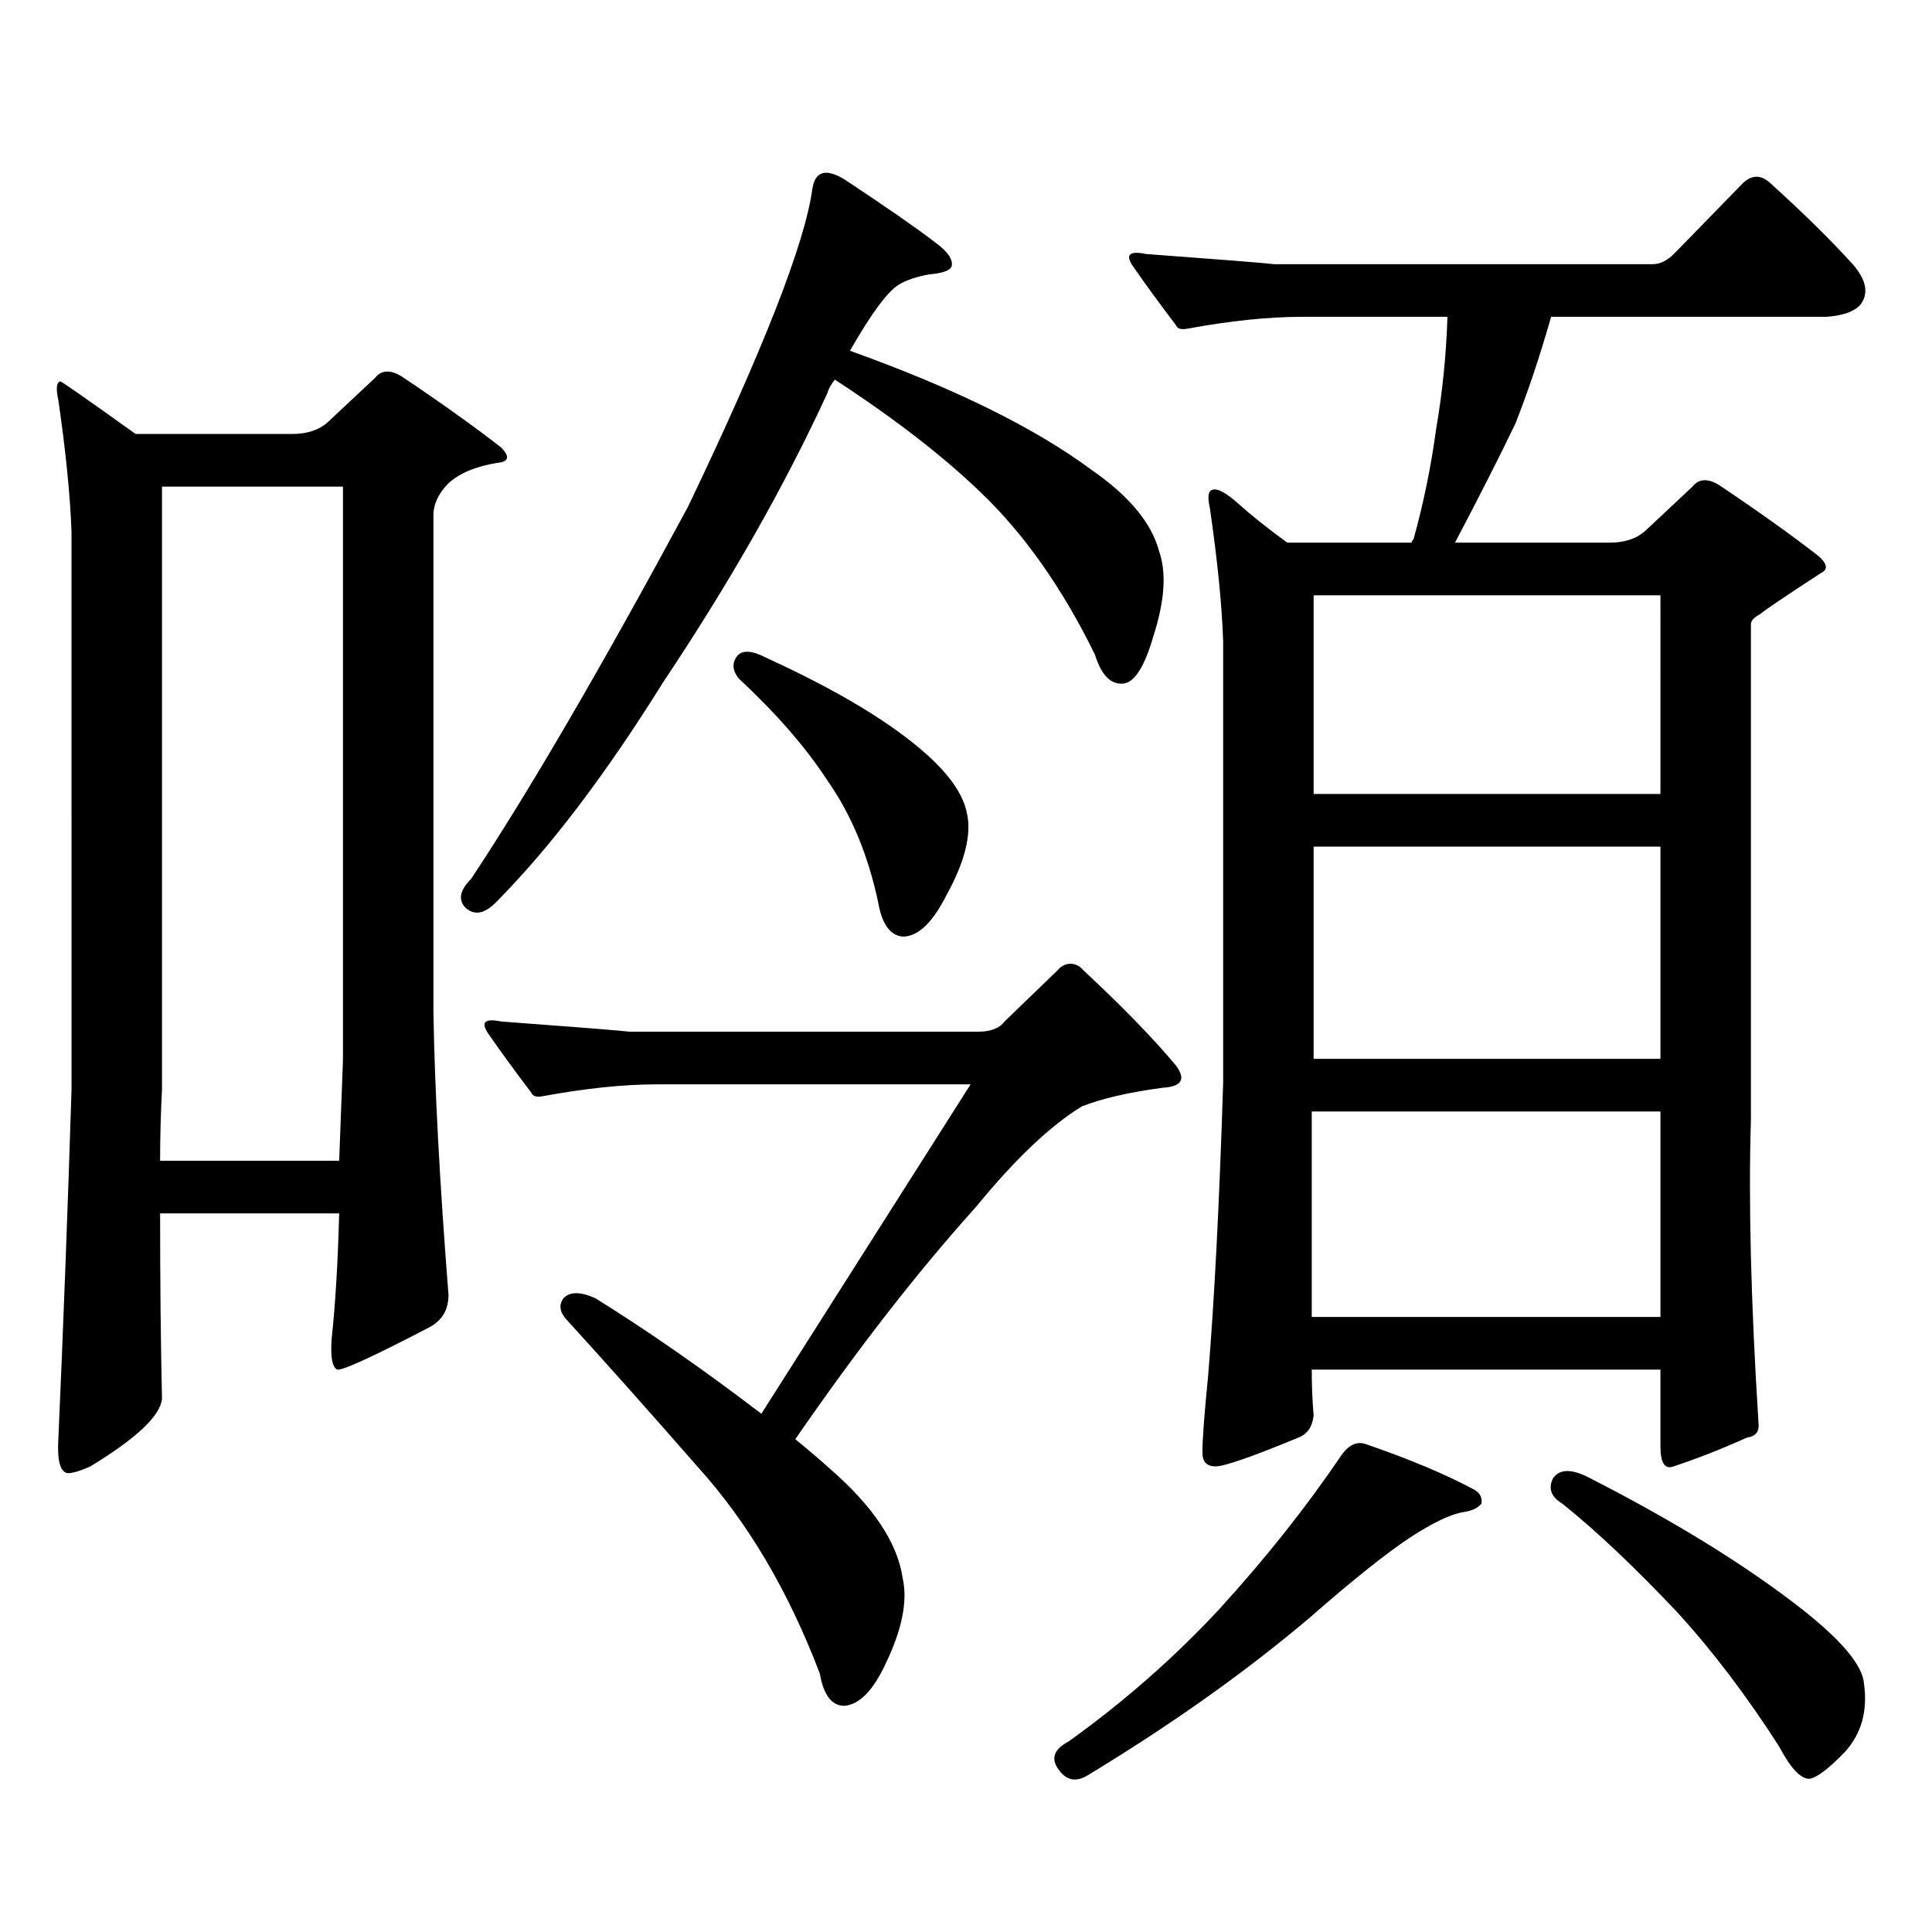 <?xml version="1.0" encoding="utf-8"?>
<!-- Generator: Adobe Illustrator 16.0.0, SVG Export Plug-In . SVG Version: 6.00 Build 0)  -->
<!DOCTYPE svg PUBLIC "-//W3C//DTD SVG 1.1//EN" "http://www.w3.org/Graphics/SVG/1.1/DTD/svg11.dtd">
<svg version="1.1" id="图层_1" xmlns="http://www.w3.org/2000/svg" xmlns:xlink="http://www.w3.org/1999/xlink" x="0px" y="0px"
	 width="1000px" height="1000px" viewBox="0 0 1000 1000" enable-background="new 0 0 1000 1000" xml:space="preserve">
<path d="M82.876,628.047c0,35.747,0.32,67.676,0.976,95.801c-0.655,8.789-13.018,20.517-37.072,35.156
	c-5.213,2.349-9.115,3.516-11.707,3.516c-3.902-0.577-5.533-6.44-4.878-17.578c2.592-58.585,4.878-118.94,6.829-181.055V275.605
	c-0.655-18.745-2.927-41.597-6.829-68.555c-1.311-5.851-0.976-9.077,0.976-9.668c0.641,0,13.658,9.091,39.023,27.246h80.974
	c7.805,0,13.979-2.046,18.536-6.152l24.39-22.852c3.247-4.093,7.805-4.395,13.658-0.879c20.152,13.485,37.393,25.79,51.706,36.914
	c4.543,4.696,3.902,7.333-1.951,7.91c-11.066,1.758-19.512,5.273-25.365,10.547c-5.213,5.273-7.805,10.849-7.805,16.699v256.641
	c0.641,39.853,3.247,88.77,7.805,146.777c0,7.622-3.262,13.184-9.756,16.699c-29.268,15.243-45.212,22.563-47.804,21.973
	c-2.606-1.167-3.582-6.44-2.927-15.82c1.951-18.155,3.247-39.839,3.902-65.039H82.876z M82.876,600.801h92.681
	c0.641-16.397,1.296-33.687,1.951-51.855v-297.07H83.852v312.012C83.196,576.191,82.876,588.496,82.876,600.801z M420.429,98.066
	c1.296-9.366,6.829-11.124,16.585-5.273c22.104,14.653,37.713,25.488,46.828,32.52c6.494,4.696,9.421,8.789,8.78,12.305
	c-0.655,2.349-4.558,3.817-11.707,4.395c-6.509,1.181-11.707,2.938-15.609,5.273c-5.854,3.516-14.313,14.941-25.365,34.277
	c53.978,19.336,95.607,39.853,124.875,61.523c19.512,13.485,31.219,27.548,35.121,42.188c3.902,11.138,2.927,25.79-2.927,43.945
	c-4.558,15.82-9.756,24.032-15.609,24.609c-6.509,0.591-11.387-4.395-14.634-14.941c-16.92-34.565-36.752-62.69-59.511-84.375
	c-19.512-18.745-44.557-38.081-75.12-58.008c-1.951,2.349-3.262,4.696-3.902,7.031c-22.118,48.052-50.41,97.86-84.876,149.414
	c-29.923,48.052-58.87,86.133-86.827,114.258c-5.854,5.864-11.066,6.743-15.609,2.637c-3.902-4.093-2.927-9.077,2.927-14.941
	c29.908-45.112,67.315-109.272,112.192-192.48C395.063,180.985,416.526,126.191,420.429,98.066z M340.431,561.25
	c-17.561,0-37.407,2.06-59.511,6.152c-3.262,0.591-5.213,0-5.854-1.758c-8.46-11.124-15.944-21.382-22.438-30.762
	c-3.902-5.851-1.631-7.91,6.829-6.152c39.664,2.938,61.782,4.696,66.34,5.273H506.28c6.494,0,11.052-1.758,13.658-5.273
	l27.316-26.367c1.951-2.335,4.223-3.516,6.829-3.516c2.592,0,4.878,1.181,6.829,3.516c20.152,18.759,36.097,35.156,47.804,49.219
	c5.198,7.031,2.927,10.849-6.829,11.426c-17.561,2.349-31.554,5.575-41.95,9.668c-16.265,9.97-34.48,27.246-54.633,51.855
	c-30.578,33.989-61.797,74.13-93.656,120.41c6.494,5.273,12.683,10.547,18.536,15.82c22.104,19.336,34.466,38.081,37.072,56.25
	c2.592,11.714-0.335,26.367-8.78,43.945c-6.509,14.063-13.658,21.382-21.463,21.973c-6.509,0-10.731-5.575-12.683-16.699
	c-16.265-42.778-37.407-78.524-63.413-107.227c-24.069-27.534-46.508-52.734-67.315-75.586c-3.902-4.093-4.558-7.91-1.951-11.426
	c3.247-3.516,8.78-3.516,16.585,0c27.316,17.001,55.929,36.914,85.852,59.766c38.368-60.343,74.465-117.183,108.29-170.508H340.431z
	 M381.405,339.766c2.592-3.516,7.805-3.214,15.609,0.879c37.072,17.001,64.709,33.7,82.925,50.098
	c11.707,10.547,18.536,20.517,20.487,29.883c2.592,11.138-0.976,25.488-10.731,43.066c-7.164,14.063-14.634,21.094-22.438,21.094
	c-6.509-0.577-10.731-6.44-12.683-17.578c-5.213-24.609-13.993-45.703-26.341-63.281c-11.066-16.987-26.341-34.565-45.853-52.734
	C379.119,347.099,378.799,343.281,381.405,339.766z M707.251,747.578c22.104,7.622,40.319,15.243,54.633,22.852
	c3.902,1.758,5.519,4.395,4.878,7.91c-1.951,2.335-5.213,3.804-9.756,4.395c-6.509,1.167-15.609,5.562-27.316,13.184
	c-12.362,8.198-29.603,21.973-51.706,41.309c-33.17,28.125-71.553,55.371-115.119,81.738c-5.854,3.516-10.731,2.637-14.634-2.637
	c-4.558-5.864-2.927-10.849,4.878-14.941c28.612-20.517,54.633-43.368,78.047-68.555c24.055-26.367,45.197-53.036,63.413-79.98
	C698.471,747.578,702.693,745.82,707.251,747.578z M622.375,751.973c0-7.031,0.976-20.215,2.927-39.551
	c3.247-39.249,5.854-89.937,7.805-152.051V331.855c-0.655-18.745-2.927-41.597-6.829-68.555c-1.311-5.851-0.976-9.077,0.976-9.668
	c2.592-1.167,7.149,1.181,13.658,7.031c6.494,5.864,14.954,12.606,25.365,20.215h64.389c0-0.577,0.32-1.167,0.976-1.758
	c5.198-18.745,9.101-37.793,11.707-57.129c3.247-18.745,5.198-38.081,5.854-58.008h-75.12c-17.561,0-37.407,2.06-59.511,6.152
	c-3.262,0.591-5.213,0-5.854-1.758c-8.46-11.124-15.944-21.382-22.438-30.762c-3.902-5.851-1.631-7.91,6.829-6.152
	c39.664,2.938,61.782,4.696,66.34,5.273H855.54c3.902,0,7.805-2.046,11.707-6.152l35.121-36.035c4.543-4.093,9.101-4.093,13.658,0
	c16.905,15.243,31.219,29.306,42.926,42.188c7.149,8.212,8.445,15.243,3.902,21.094c-3.262,3.516-9.115,5.575-17.561,6.152H802.858
	c-5.854,20.517-12.042,38.974-18.536,55.371c-8.46,17.578-18.871,38.095-31.219,61.523h79.998c7.805,0,13.979-2.046,18.536-6.152
	l24.39-22.852c3.247-4.093,7.805-4.395,13.658-0.879c20.152,13.485,37.393,25.79,51.706,36.914c4.543,4.106,4.878,7.031,0.976,8.789
	c-18.871,12.305-29.268,19.336-31.219,21.094c-3.262,1.758-4.878,3.516-4.878,5.273v256.641c-1.311,42.188,0,94.345,3.902,156.445
	c0.641,4.696-1.311,7.333-5.854,7.91c-13.018,5.864-25.7,10.849-38.048,14.941c-4.558,1.758-6.829-1.758-6.829-10.547v-39.551
	H678.959c0,8.212,0.32,16.122,0.976,23.73c-0.655,5.864-3.262,9.668-7.805,11.426c-24.069,9.97-38.383,14.941-42.926,14.941
	C624.646,759.004,622.375,756.669,622.375,751.973z M678.959,575.313V681.66h180.483V575.313H678.959z M679.935,308.125v102.832
	h179.508V308.125H679.935z M679.935,438.203v109.863h179.508V438.203H679.935z M803.834,765.156
	c3.247-4.683,9.101-4.972,17.561-0.879c44.877,22.852,81.949,45.703,111.217,68.555c20.808,16.397,31.539,29.292,32.194,38.672
	c1.951,14.063-1.311,25.776-9.756,35.156c-8.46,8.789-14.634,13.472-18.536,14.063c-4.558,0-9.756-5.575-15.609-16.699
	c-16.92-26.367-34.48-49.521-52.682-69.434c-22.118-23.442-41.95-42.188-59.511-56.25
	C802.858,774.824,801.228,770.43,803.834,765.156z"/>
</svg>
